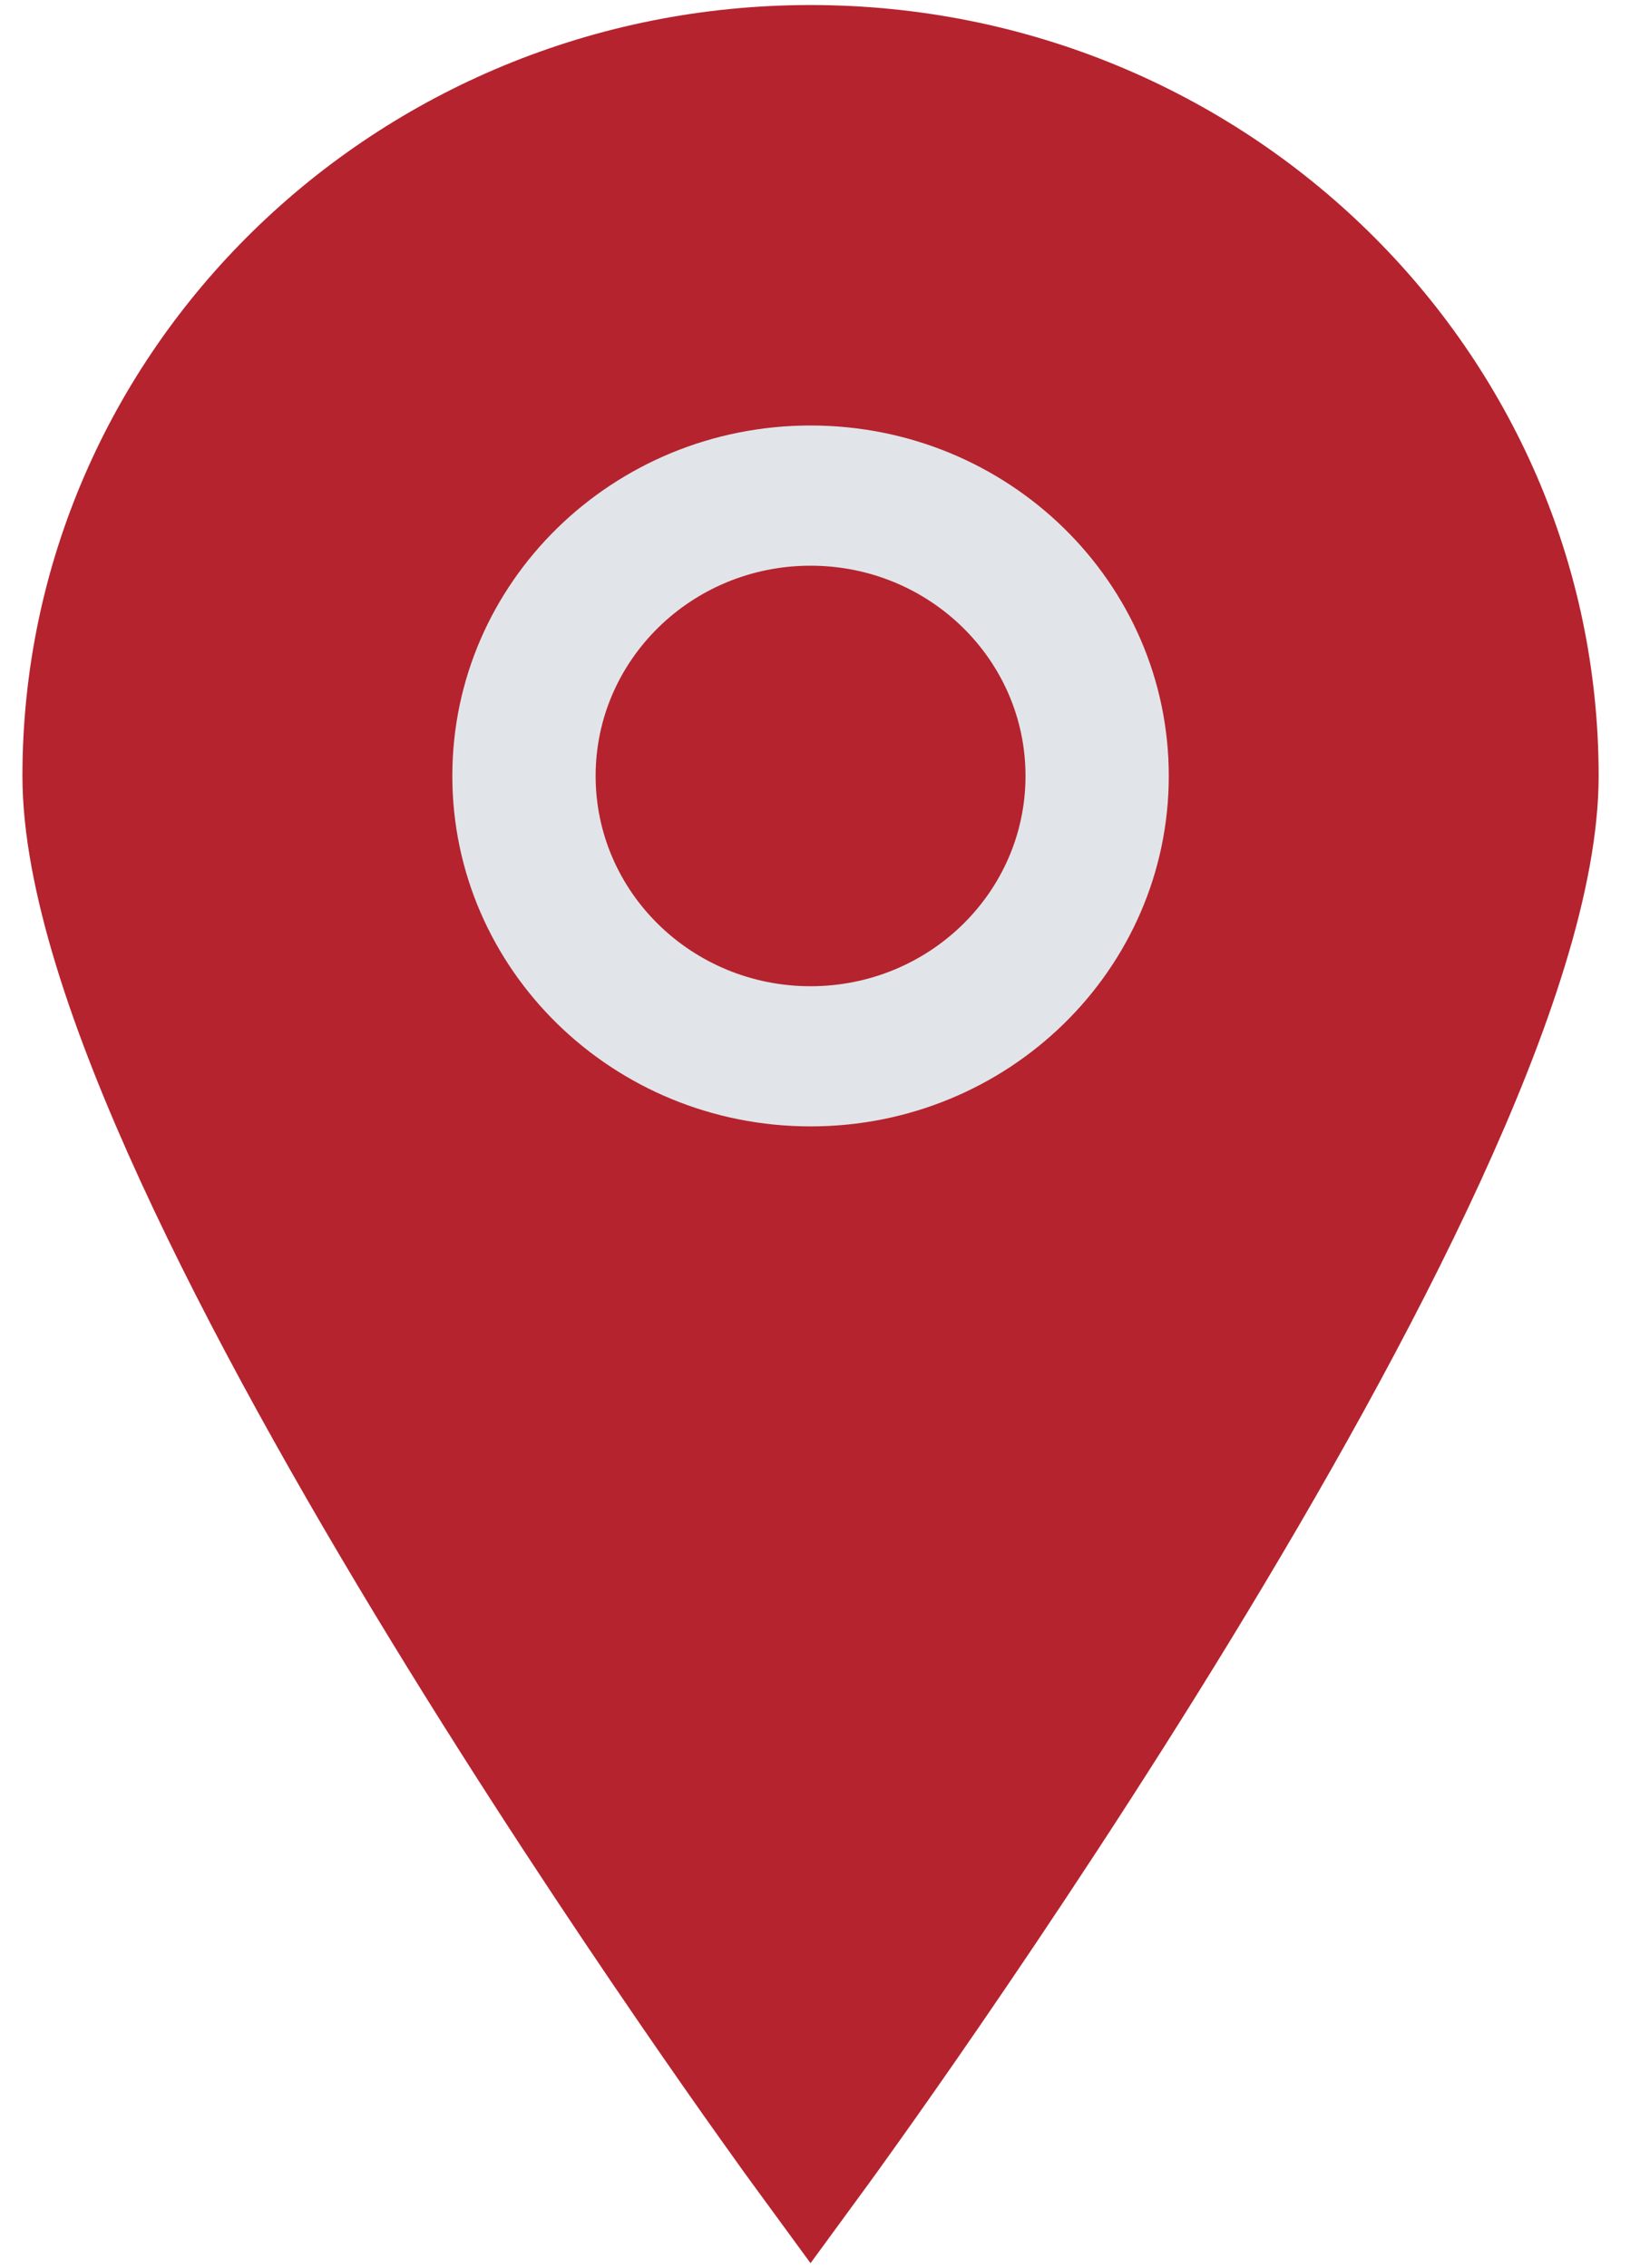 <?xml version="1.0" encoding="UTF-8"?> <svg xmlns="http://www.w3.org/2000/svg" width="46" height="64" viewBox="0 0 46 64" fill="none"><path fill-rule="evenodd" clip-rule="evenodd" d="M21.229 61.61L22.874 63.859L24.52 61.609L24.535 61.588L24.58 61.526L24.753 61.288C24.903 61.079 25.123 60.773 25.402 60.38C25.961 59.596 26.757 58.464 27.712 57.072C29.62 54.291 32.168 50.464 34.719 46.288C37.266 42.118 39.837 37.566 41.778 33.34C43.682 29.193 45.115 25.082 45.115 21.896C45.115 9.881 35.157 0.142 22.874 0.142C10.591 0.142 0.633 9.881 0.633 21.896C0.633 25.082 2.065 29.193 3.97 33.34C5.911 37.566 8.482 42.118 11.029 46.288C13.58 50.464 16.128 54.291 18.036 57.072C18.991 58.464 19.787 59.596 20.346 60.38C20.625 60.773 20.845 61.079 20.995 61.288L21.168 61.526L21.213 61.588L21.229 61.61Z" fill="#B5232E"></path><path fill-rule="evenodd" clip-rule="evenodd" d="M22.875 12.006C17.292 12.006 12.765 16.433 12.765 21.895C12.765 27.356 17.292 31.783 22.875 31.783C28.458 31.783 32.984 27.356 32.984 21.895C32.984 16.433 28.458 12.006 22.875 12.006ZM16.809 21.895C16.809 18.618 19.525 15.962 22.875 15.962C26.225 15.962 28.941 18.618 28.941 21.895C28.941 25.171 26.225 27.828 22.875 27.828C19.525 27.828 16.809 25.171 16.809 21.895Z" fill="#E1E5E9"></path></svg> 
